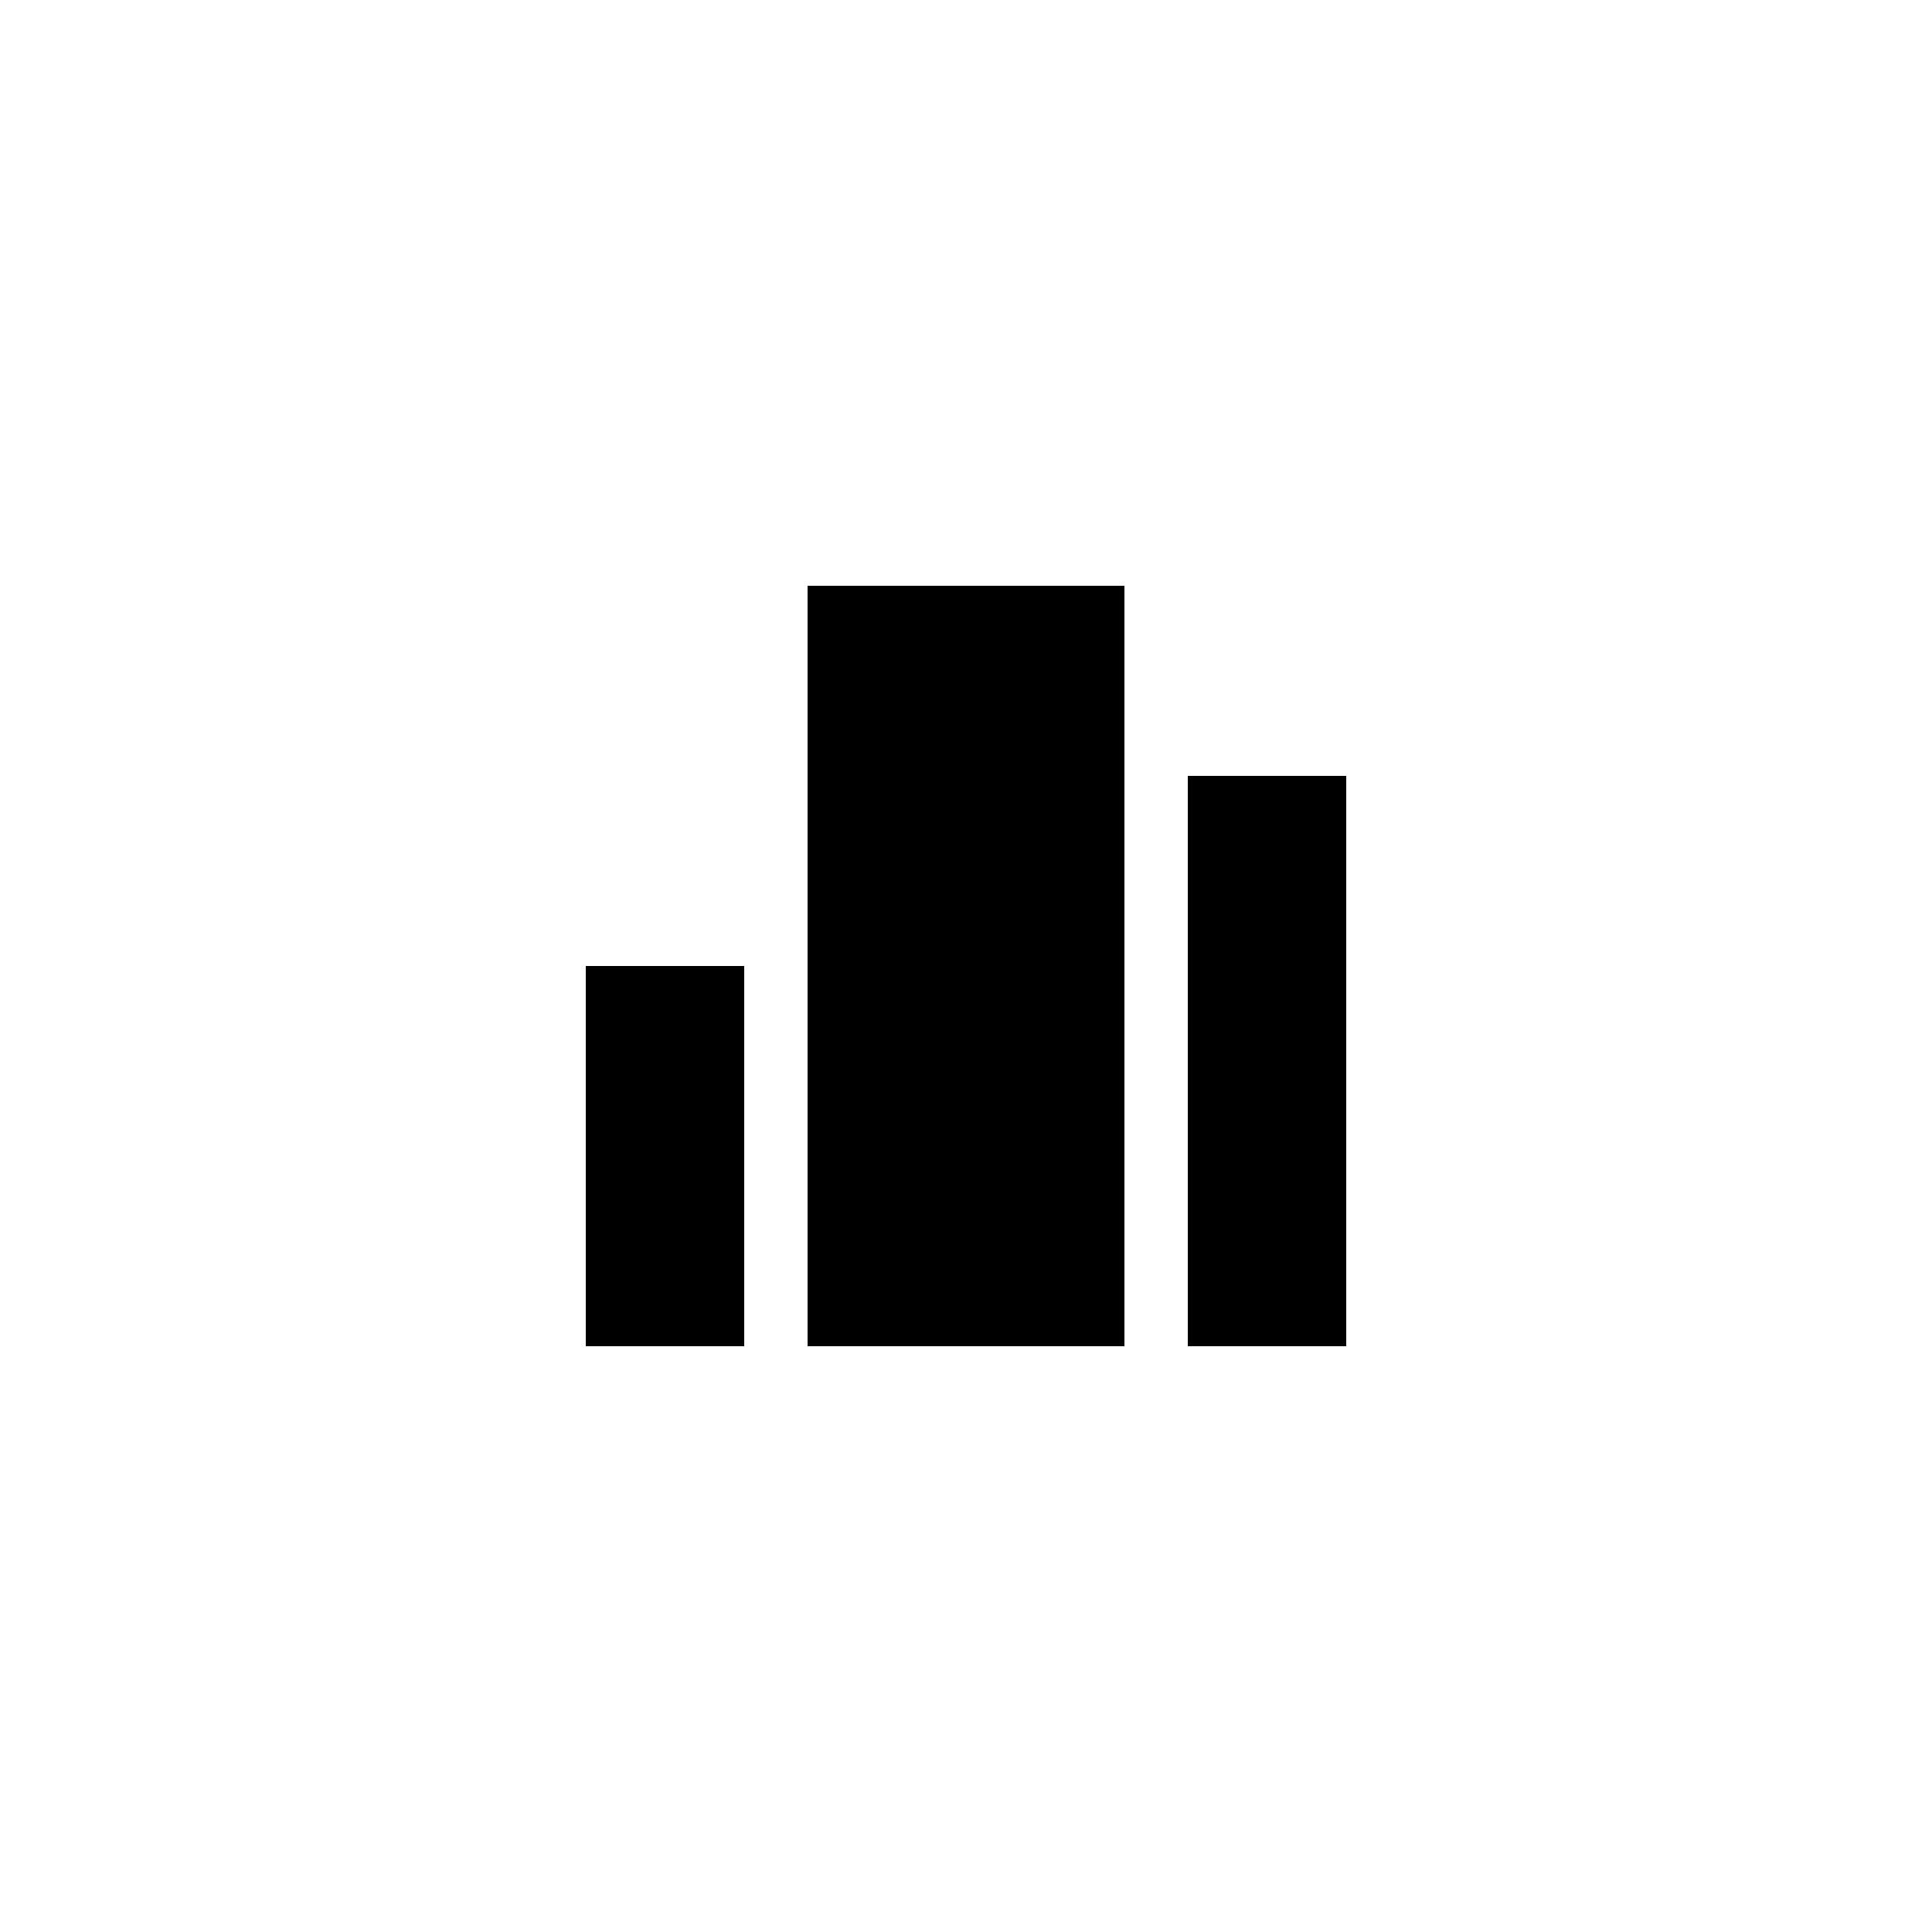 <?xml version="1.0" encoding="UTF-8"?>
<!-- Uploaded to: SVG Repo, www.svgrepo.com, Generator: SVG Repo Mixer Tools -->
<svg fill="#000000" width="800px" height="800px" version="1.1" viewBox="144 144 512 512" xmlns="http://www.w3.org/2000/svg">
 <g>
  <path d="m358.02 299.24h83.969v201.52h-83.969z"/>
  <path d="m458.78 349.62h41.984v151.14h-41.984z"/>
  <path d="m299.24 400h41.984v100.76h-41.984z"/>
 </g>
</svg>